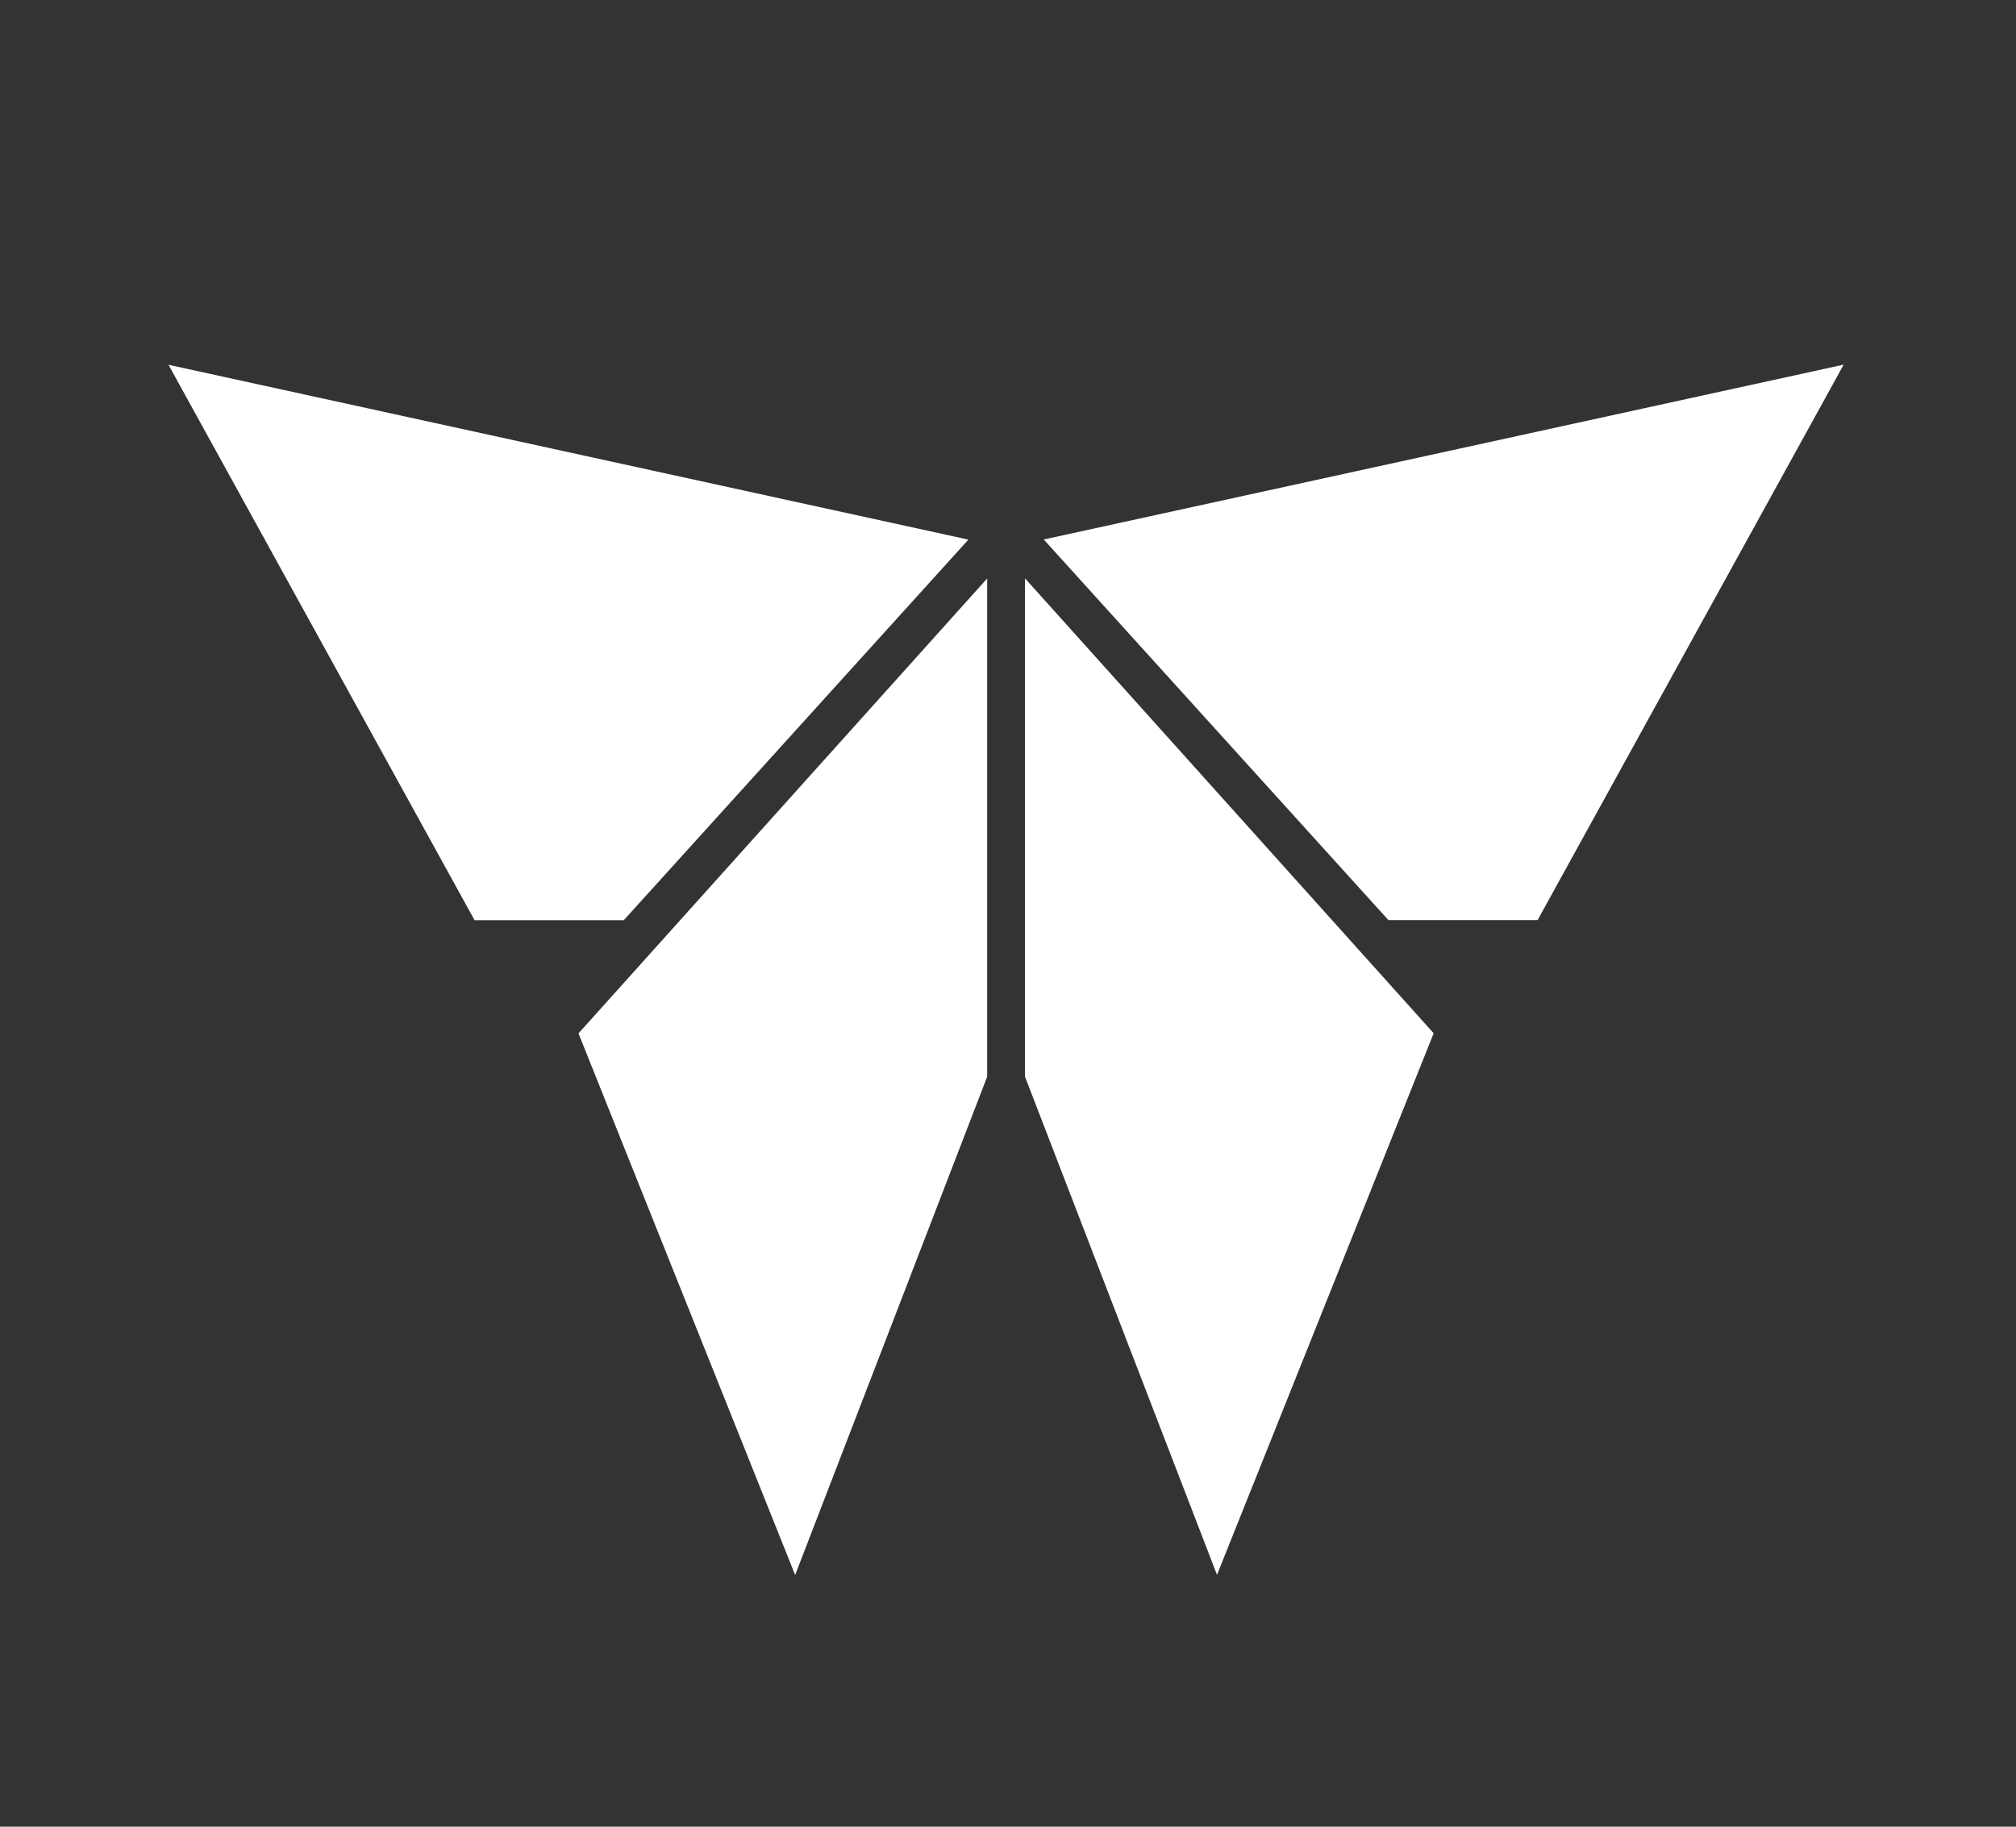 <?xml version="1.0" encoding="utf-8"?>
<svg viewBox="0 0 80.683 73.118" style="enable-background:new 0 0 315 73.118;" xmlns="http://www.w3.org/2000/svg">
  <rect x="0" y="0" width="80.683" height="73.118" fill="#333333" stroke="none"/>
  <defs>
    <style type="text/css">
	.st0{stroke:#000000;stroke-width:0.25;stroke-miterlimit:10;}
	.st1{stroke:#000000;stroke-miterlimit:10;}
</style>
  </defs>
  <g>
    <polygon class="st0" points="41.772,21.595 55.566,36.83 61.536,36.83 73.786,14.596 &#9;" style="stroke: none; fill: rgb(255, 255, 255);"/>
    <polygon class="st0" points="41.021,23.149 57.377,41.359 48.706,63.038 41.021,43.094 &#9;" style="stroke: none; fill: rgb(255, 255, 255);"/>
    <polygon class="st0" points="38.757,21.6 24.963,36.835 18.993,36.835 6.743,14.601 &#9;" style="stroke: none; fill: rgb(255, 255, 255);"/>
    <polygon class="st0" points="39.508,23.155 23.152,41.364 31.823,63.044 39.508,43.099 &#9;" style="stroke: none; fill: rgb(255, 255, 255);"/>
  </g>
</svg>